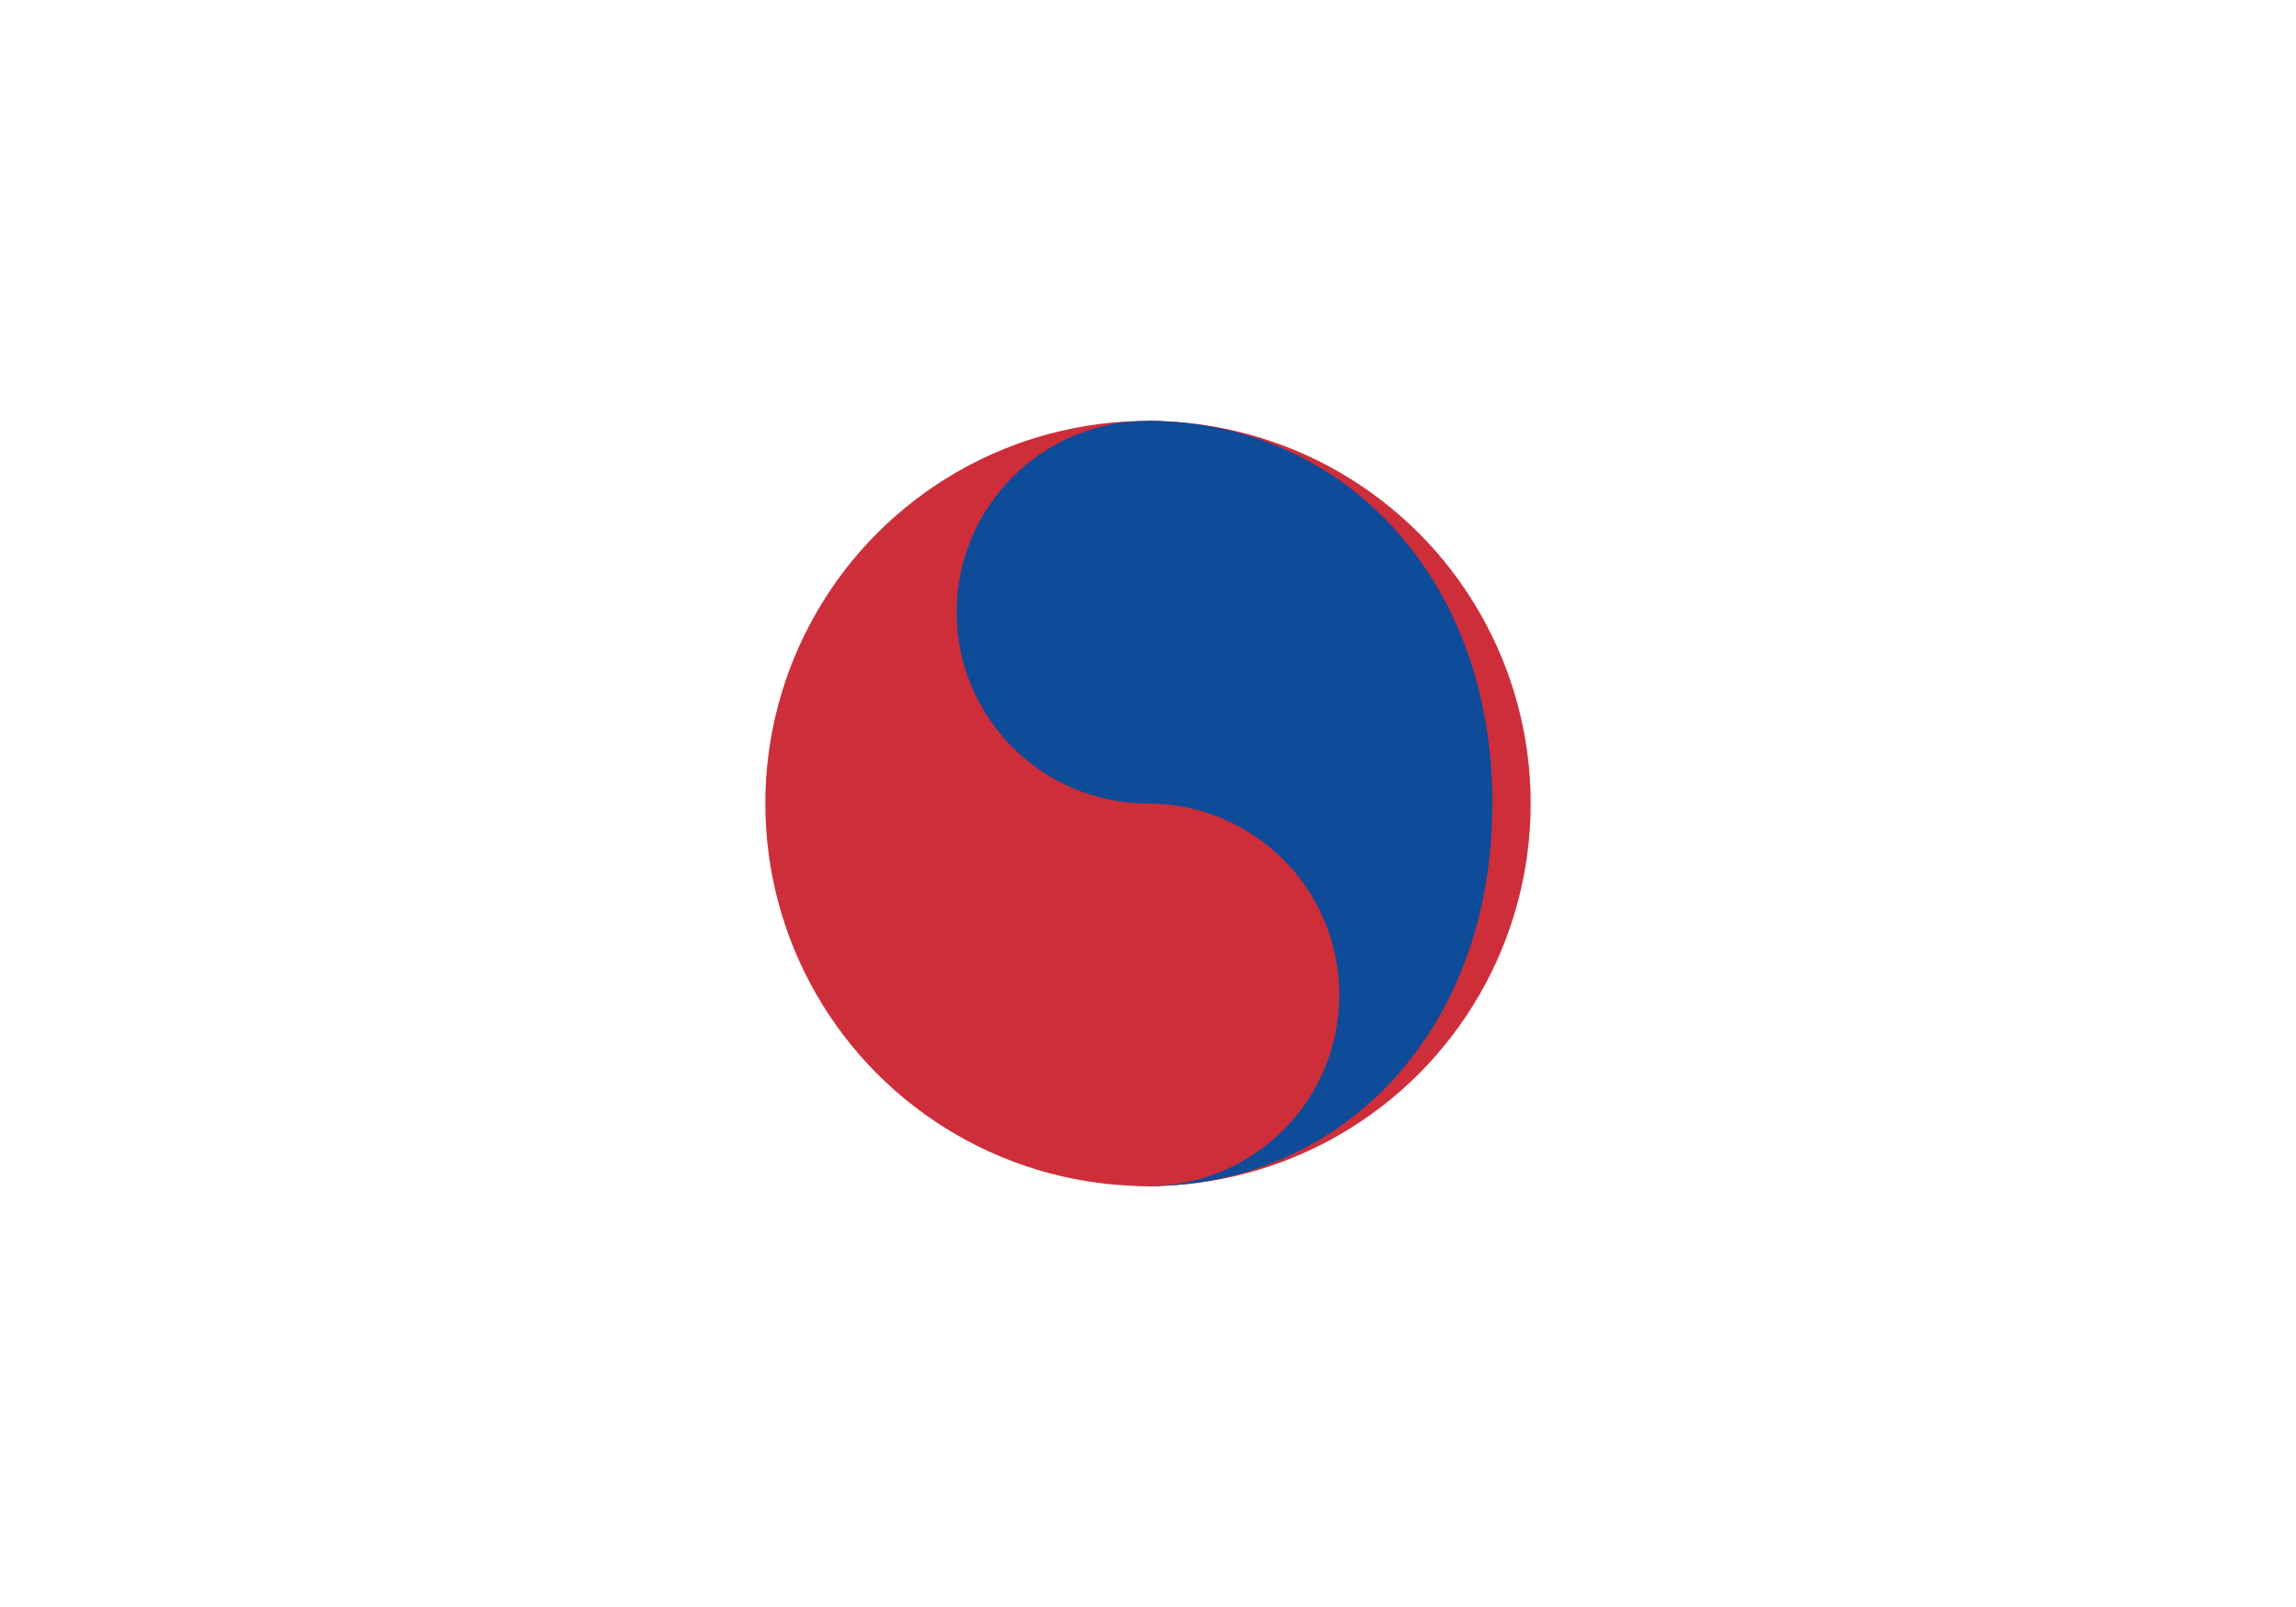<?xml version="1.0" encoding="UTF-8"?>
<svg xmlns="http://www.w3.org/2000/svg" width="30" height="21" viewBox="0 0 30 21" fill="none">
  <rect x="0" y="0" width="30" height="21" fill="#333333" stroke="none"/>
  <defs>
    <clipPath id="ko_flag_clip">
      <rect x="0" y="0" width="30" height="21" rx="0"/>
    </clipPath>
  </defs>
  <g clip-path="url(#ko_flag_clip)">
    <!-- White background -->
    <rect width="30" height="21" fill="#FFFFFF"/>
    <!-- Red and blue yin-yang -->
    <circle cx="15" cy="10.5" r="5" fill="#CD2E3A"/>
    <path d="M15 5.5C17.5 5.5 19.5 7.5 19.5 10.5C19.5 13.5 17.5 15.5 15 15.5" fill="#0E4B99"/>
    <circle cx="15" cy="8" r="2.5" fill="#0E4B99"/>
    <circle cx="15" cy="13" r="2.5" fill="#CD2E3A"/>
  </g>
</svg>
